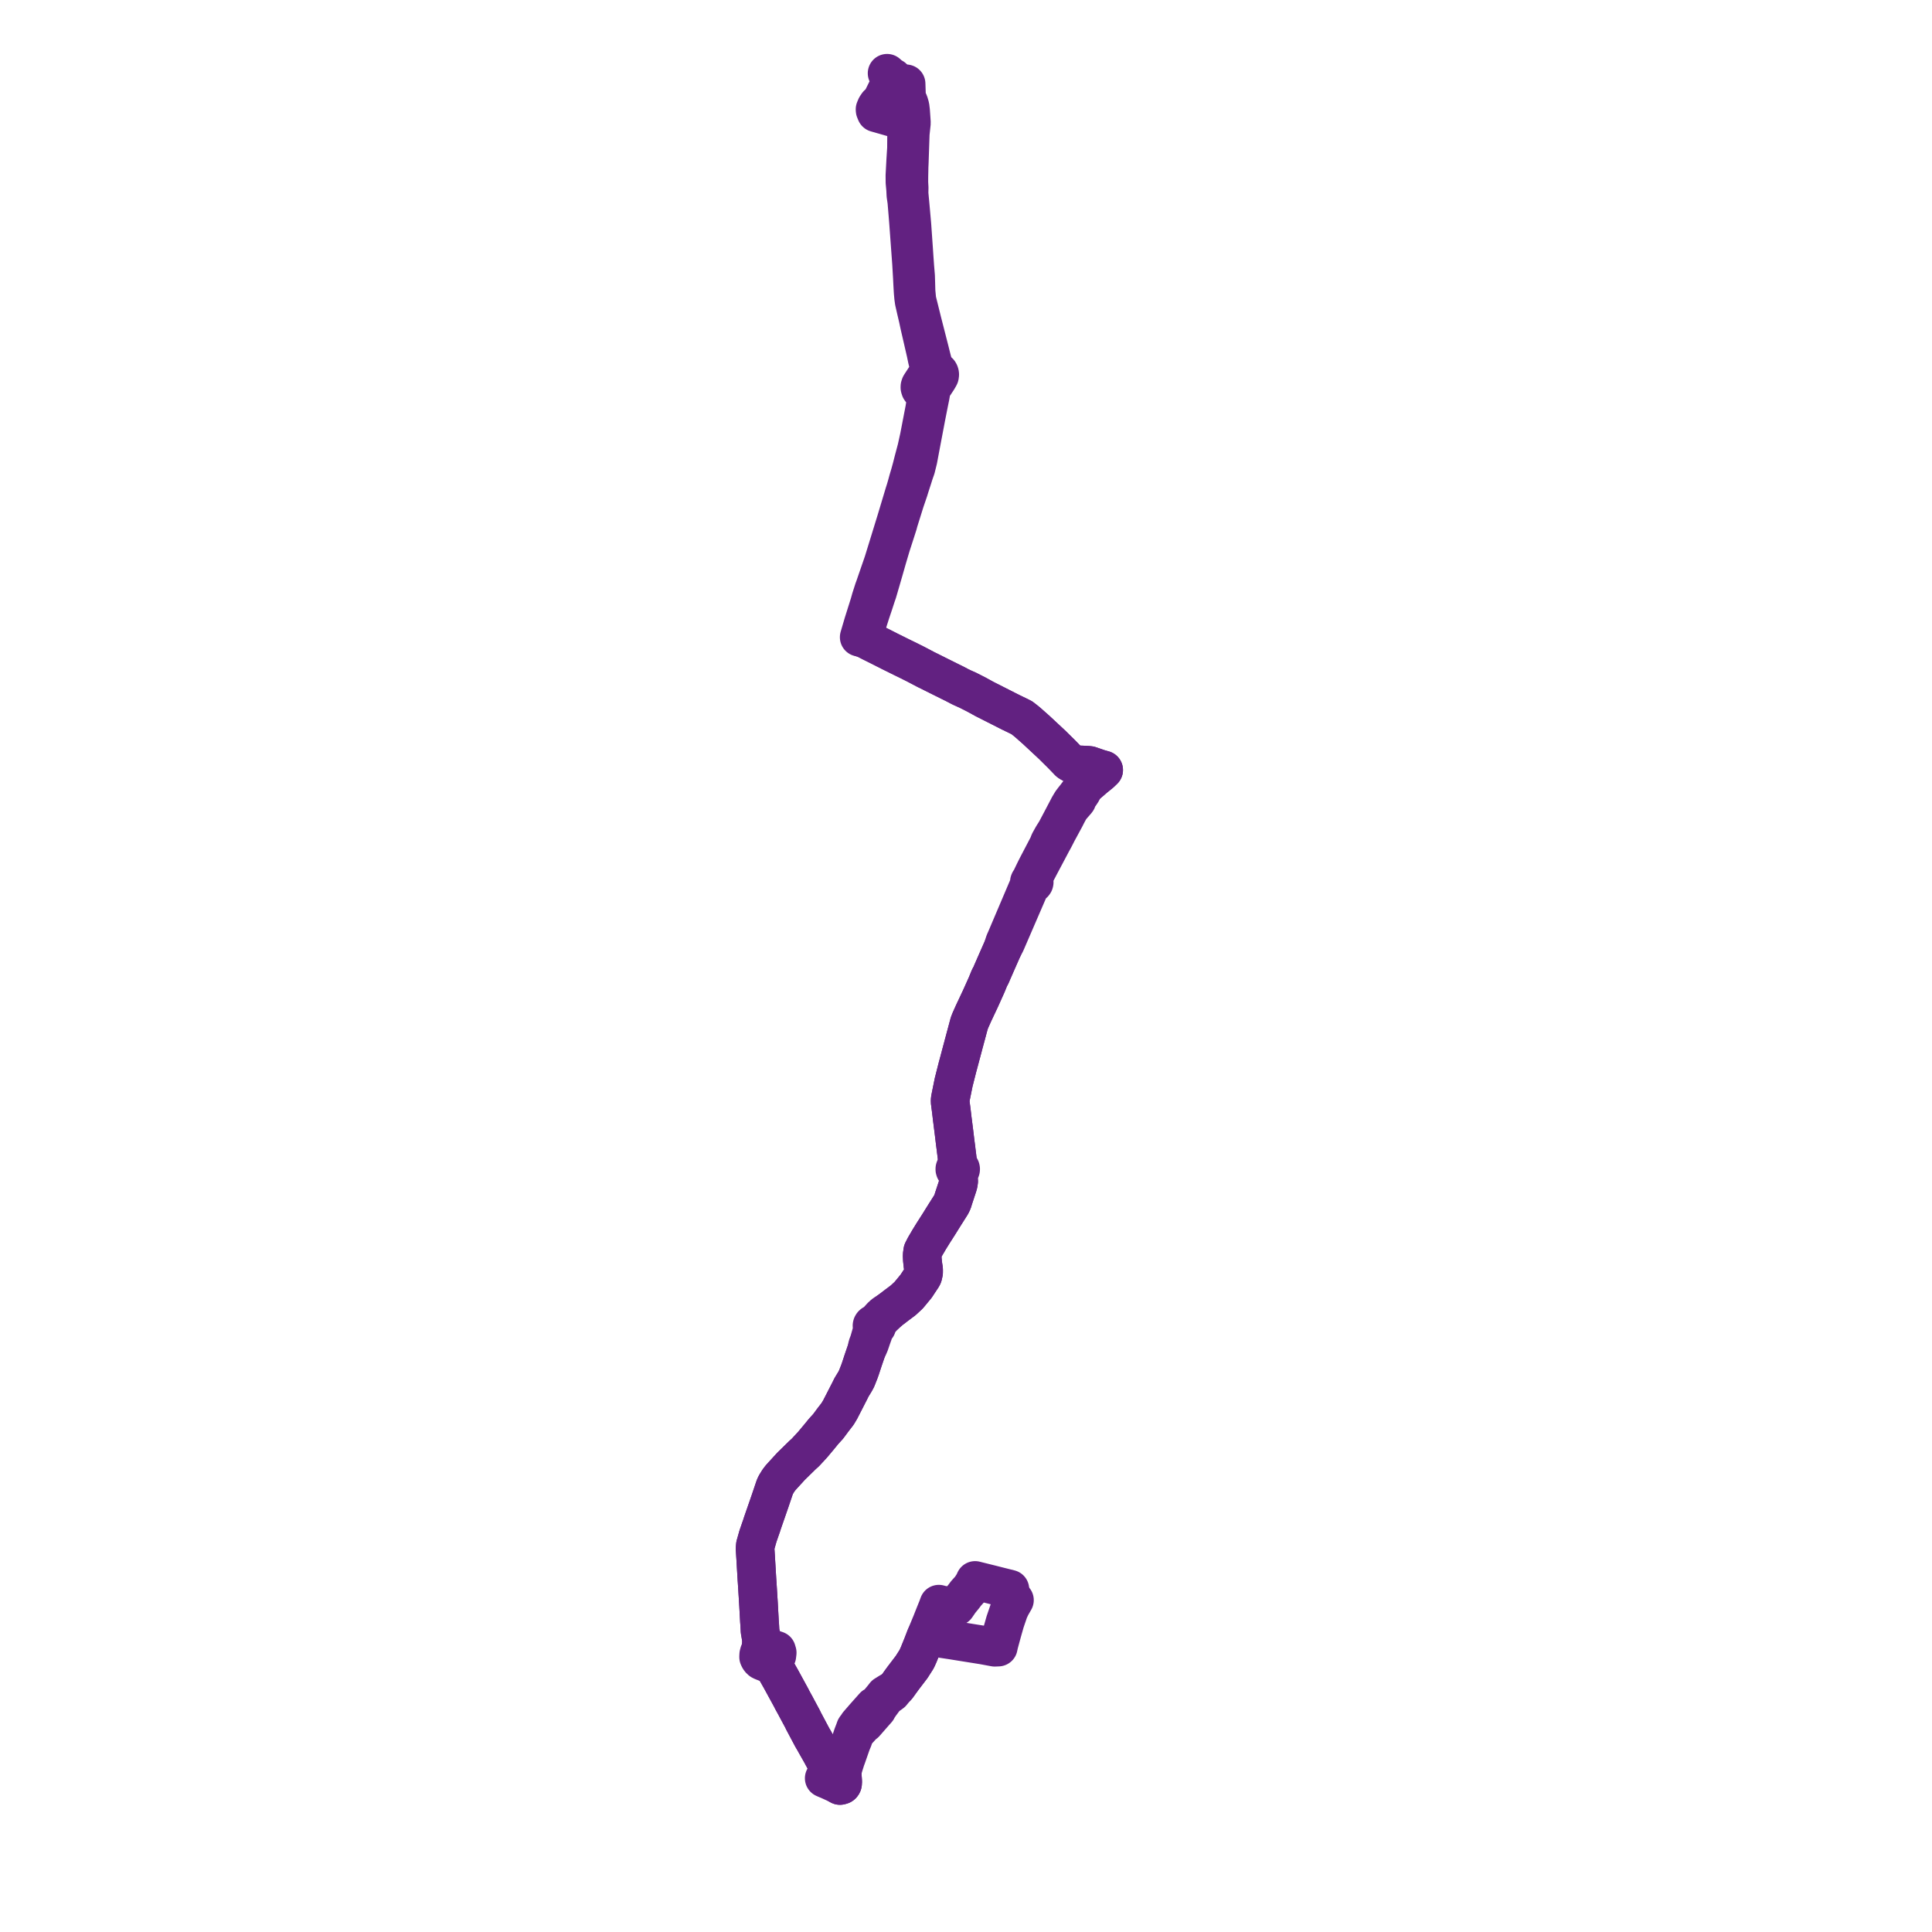     
<svg width="527.476" height="527.476" version="1.1"
     xmlns="http://www.w3.org/2000/svg">

  <title>Plan de ligne</title>
  <desc>Du 2022-04-04 au 9999-01-01</desc>

<path d='M 242.194 20 L 243.12 20.837 L 243.785 21.186 L 242.743 23.299 L 241.965 24.87 L 241.56 25.69 L 241.033 26.756 L 240.863 27.098 L 240.519 27.793 L 240.298 28.241 L 239.633 28.501 L 239.433 28.795 L 239.221 29.108 L 238.996 29.635 L 238.906 29.845 L 238.929 30.138 L 239.201 30.794 L 244.341 32.27 L 246.145 32.788 L 246.347 32.849 L 247.332 33.145 L 247.392 34.193 L 247.525 35.071 L 247.498 39.091 L 247.489 40.487 L 247.351 42.619 L 247.277 43.831 L 247.131 46.576 L 247.066 47.79 L 247.06 48.002 L 247.076 49.796 L 247.136 50.443 L 247.254 51.731 L 247.278 52.236 L 247.327 53.264 L 247.582 55.016 L 247.608 55.338 L 247.636 55.678 L 247.861 58.387 L 248.027 60.442 L 248.272 63.792 L 248.382 65.298 L 248.868 71.932 L 248.979 73.85 L 249.098 75.885 L 249.19 77.754 L 249.307 79.772 L 249.433 81.181 L 249.596 82.341 L 250.141 84.73 L 250.658 86.93 L 251.022 88.643 L 251.83 92.151 L 252.817 96.435 L 253.122 97.924 L 253.611 99.977 L 253.67 100.206 L 253.851 101.328 L 253.717 101.451 L 253.522 101.715 L 251.673 104.542 L 251.548 104.733 L 251.284 105.145 L 251.16 105.513 L 251.151 105.809 L 251.274 106.219 L 251.478 106.511 L 251.828 106.793 L 252.112 106.928 L 252.459 107.018 L 252.819 107.553 L 252.89 107.734 L 252.957 108.194 L 252.93 108.752 L 252.573 110.902 L 252.463 111.609 L 252.167 113.142 L 250.973 119.336 L 250.28 122.476 L 249.412 125.742 L 248.882 127.825 L 248.691 128.513 L 248.464 129.337 L 247.98 130.966 L 247.506 132.695 L 247.214 133.684 L 246.882 134.733 L 246.192 137.031 L 244.895 141.35 L 244.676 142.078 L 244.434 142.862 L 243.462 146.019 L 242.81 148.135 L 242.251 149.95 L 241.149 153.526 L 239.891 157.162 L 239.482 158.345 L 238.858 160.165 L 238.564 160.962 L 237.767 163.446 L 237.373 164.849 L 235.694 170.178 L 234.895 172.891 L 234.58 173.966 L 235.511 174.189 L 236.237 174.459 L 236.56 174.607 L 237.881 175.284 L 240.107 176.392 L 240.97 176.83 L 243.017 177.87 L 246.533 179.611 L 247.035 179.852 L 248.249 180.447 L 248.918 180.783 L 249.677 181.163 L 250.015 181.334 L 250.308 181.487 L 252.88 182.842 L 253.523 183.15 L 255.968 184.374 L 256.989 184.884 L 257.45 185.112 L 258.397 185.581 L 259.082 185.925 L 260.106 186.429 L 260.577 186.661 L 262.106 187.465 L 262.404 187.603 L 262.656 187.731 L 264.225 188.432 L 264.712 188.679 L 266.331 189.5 L 266.546 189.609 L 266.839 189.77 L 267.419 190.088 L 268.82 190.857 L 269.6 191.253 L 273.055 193.003 L 275.036 194.007 L 275.941 194.466 L 278.249 195.582 L 278.977 195.952 L 279.915 196.683 L 280.541 197.19 L 282.539 198.96 L 282.991 199.361 L 286.609 202.732 L 287.092 203.182 L 287.343 203.421 L 287.643 203.717 L 289.854 205.904 L 291.452 207.557 L 291.537 207.651 L 291.861 207.984 L 292.224 208.217 L 292.603 208.437 L 293.113 208.602 L 293.798 208.76 L 294.385 208.822 L 294.981 208.842 L 295.247 208.847 L 296.946 208.93 L 297.503 208.99 L 300.029 209.861 L 301.324 210.228 L 300.456 211.058 L 298.764 212.426 L 297.974 213.121 L 296.79 214.126 L 295.574 215.423 L 294.851 215.99 L 294.438 216.52 L 294.285 216.732 L 293.79 217.391 L 293.207 218.123 L 292.556 218.973 L 291.859 220.135 L 291.538 220.749 L 289.881 223.91 L 288.41 226.684 L 288.295 226.902 L 287.538 228.105 L 287.415 228.305 L 287.041 228.972 L 286.653 229.67 L 286.49 229.978 L 286.209 230.75 L 283.255 236.396 L 282.766 237.355 L 282.312 238.278 L 281.607 239.745 L 281.511 240.017 L 281.389 240.358 L 281.227 240.456 L 281.107 240.59 L 281.04 240.755 L 281.036 240.929 L 281.098 241.095 L 281.217 241.237 L 280.949 241.629 L 275.491 254.457 L 275.297 254.913 L 275.242 255.044 L 274.716 256.288 L 274.518 256.73 L 274.407 256.976 L 274.339 257.126 L 274.259 257.351 L 273.673 259.143 L 273.49 259.536 L 273.027 260.587 L 272.751 261.213 L 272.158 262.557 L 270.903 265.427 L 270.711 265.876 L 270.556 266.241 L 270.155 266.975 L 269.856 267.709 L 269.406 268.811 L 268.178 271.549 L 267.628 272.765 L 267.25 273.567 L 267.15 273.779 L 265.957 276.31 L 265.676 276.924 L 264.928 278.595 L 264.614 279.411 L 264.482 279.902 L 264.146 281.155 L 263.695 282.838 L 263.476 283.65 L 263.408 283.904 L 263.079 285.126 L 262.84 286.04 L 262.558 287.091 L 262.259 288.208 L 261.985 289.244 L 261.842 289.783 L 261.422 291.34 L 260.93 293.277 L 260.364 295.507 L 259.469 299.932 L 259.434 300.099 L 259.408 300.732 L 259.433 300.955 L 259.53 301.723 L 259.735 303.284 L 259.95 305.141 L 260.391 308.616 L 260.483 309.362 L 260.696 311.13 L 260.919 312.912 L 261.012 313.549 L 261.072 314.134 L 261.274 315.725 L 261.416 316.972 L 261.444 317.216 L 261.467 317.446 L 261.558 318.541 L 261.303 318.555 L 261.067 318.635 L 260.873 318.774 L 260.756 318.929 L 260.694 319.105 L 260.692 319.287 L 260.749 319.463 L 260.862 319.619 L 261 319.73 L 261.165 319.812 L 261.349 319.857 L 261.541 319.865 L 261.57 320.153 L 261.579 320.303 L 261.587 320.452 L 261.59 320.502 L 261.737 322.478 L 261.632 323.208 L 261.447 323.837 L 260.433 326.916 L 260.316 327.273 L 260.054 328.13 L 259.671 328.908 L 257.903 331.7 L 257.509 332.329 L 256.25 334.349 L 254.833 336.563 L 254.172 337.629 L 253.744 338.321 L 252.534 340.379 L 251.925 341.571 L 251.77 342.724 L 251.821 343.939 L 251.875 344.428 L 251.967 345.293 L 252.048 345.874 L 252.136 346.37 L 252.162 346.67 L 252.158 347.417 L 251.962 348.287 L 251.832 348.566 L 250.672 350.318 L 250.114 351.167 L 248.371 353.28 L 248.083 353.629 L 246.6 355.004 L 244.396 356.653 L 243.886 357.059 L 243.113 357.632 L 241.785 358.511 L 241.254 358.883 L 240.657 359.437 L 239.955 360.213 L 239.577 360.622 L 239.277 360.947 L 239.02 361.225 L 238.823 361.403 L 238.653 361.406 L 238.489 361.443 L 238.342 361.514 L 238.2 361.636 L 238.107 361.787 L 238.074 361.938 L 238.089 362.09 L 238.154 362.233 L 238.261 362.357 L 238.186 362.642 L 238.161 362.995 L 237.863 364.209 L 237.268 366.284 L 236.828 367.461 L 236.601 368.674 L 236.445 369.091 L 235.67 371.358 L 234.908 373.672 L 234.598 374.544 L 233.981 376.104 L 233.832 376.471 L 233.452 377.175 L 232.485 378.761 L 231.94 379.86 L 231.543 380.634 L 230.963 381.766 L 229.874 383.89 L 229.671 384.263 L 229.622 384.384 L 229.515 384.592 L 229.458 384.715 L 228.683 386.019 L 227.718 387.267 L 227.435 387.63 L 226.448 388.965 L 226.106 389.427 L 225.869 389.687 L 224.839 390.82 L 223.71 392.206 L 221.844 394.437 L 219.88 396.562 L 219.098 397.262 L 215.973 400.325 L 213.739 402.766 L 213.109 403.463 L 212.525 404.231 L 211.925 405.209 L 211.743 405.511 L 211.516 406.058 L 211.469 406.196 L 210.242 409.823 L 209.802 411.094 L 209.467 412.062 L 208.298 415.43 L 208.087 416.05 L 207.929 416.562 L 207.668 417.297 L 206.944 419.394 L 206.234 421.893 L 206.152 422.805 L 206.191 423.413 L 206.286 424.915 L 206.341 425.821 L 206.661 431.225 L 206.717 432.007 L 206.76 432.671 L 207.072 437.682 L 207.35 442.719 L 207.409 443.427 L 207.51 445.306 L 207.835 447.146 L 207.938 448.478 L 207.861 448.927 L 207.894 449.381 L 207.916 449.993 L 207.918 450.066 L 207.783 450.233 L 207.651 450.49 L 207.288 451.193 L 207.146 451.733 L 207.124 452.131 L 207.115 452.398 L 207.186 452.563 L 207.272 452.727 L 207.35 452.869 L 207.443 453.005 L 207.647 453.233 L 207.826 453.377 L 208.093 453.513 L 208.405 453.642 L 210.277 454.379 L 210.704 454.521 L 211.122 454.701 L 211.489 455.351 L 212.729 457.541 L 213.243 458.451 L 214.453 460.668 L 215.97 463.446 L 216.34 464.175 L 217.228 465.786 L 217.527 466.356 L 219.141 469.36 L 219.35 469.816 L 221.764 474.358 L 222.228 475.145 L 222.733 476.045 L 224.313 478.828 L 224.62 479.409 L 226.128 482.174 L 226.75 483.369 L 226.296 483.638 L 225.331 485.075 L 225.028 485.496 L 225.401 485.661 L 226.671 486.207 L 226.99 486.353 L 228.094 486.857 L 229.32 487.476 L 229.559 487.417 L 229.669 487.386 L 229.778 487.349 L 229.869 487.281 L 229.944 487.188 L 229.987 487.115 L 230.023 487.024 L 230.073 486.697 L 230.063 486.247 L 230.019 485.572 L 229.952 484.787 L 229.946 483.85 L 229.945 483.633 L 229.971 482.798 L 230.261 482.396 L 230.348 482.069 L 230.771 480.748 L 230.874 480.398 L 231.118 479.753 L 232.357 476.2 L 232.42 476.019 L 232.676 475.392 L 232.951 474.737 L 233.154 474.021 L 233.241 473.752 L 233.363 473.465 L 233.515 473.196 L 235.042 471.509 L 235.375 471.146 L 235.565 470.946 L 235.805 470.704 L 236.158 470.49 L 236.785 469.775 L 238.442 467.878 L 239.465 466.718 L 239.628 466.362 L 239.807 466.094 L 240.306 465.36 L 240.638 464.914 L 240.92 464.535 L 241.313 464.008 L 241.528 463.721 L 241.772 463.427 L 242.169 463.07 L 242.838 462.608 L 243.451 462.163 L 244.109 461.293 L 244.849 460.537 L 245.279 459.963 L 245.65 459.437 L 246.577 458.165 L 248.89 455.131 L 250.249 453.001 L 250.38 452.721 L 250.771 451.861 L 251.838 449.237 L 252.572 447.326 L 252.684 447.021 L 252.819 446.724 L 253.305 446.794 L 254.497 446.965 L 259.91 447.783 L 261.262 448 L 265.639 448.702 L 268.417 449.144 L 271.564 449.729 L 272.554 449.692 L 272.728 448.865 L 273.611 445.606 L 274.411 442.794 L 275.464 439.71 L 276.038 438.494 L 276.967 436.874' fill='transparent' stroke='#622181' stroke-linecap='round' stroke-linejoin='round' stroke-width='10.55'/><path d='M 275.716 433.872 L 274.633 433.601 L 273.964 433.433 L 273.226 433.25 L 272.714 433.121 L 271.115 432.716 L 270.712 432.613 L 266.634 431.601 L 266.223 431.493 L 265.86 432.292 L 264.982 433.662 L 264.325 434.393 L 263.768 435.012 L 263.161 435.822 L 262.785 436.283 L 262.042 437.191 L 261.086 438.591 L 260.391 438.748 L 257.484 438.237 L 257.069 438.177 L 256.324 437.97 L 255.911 439.101 L 255.705 439.589 L 254.711 442.07 L 254.361 442.966 L 253.388 445.316 L 252.998 446.257 L 252.819 446.724 L 252.684 447.021 L 252.572 447.326 L 251.838 449.237 L 250.771 451.861 L 250.38 452.721 L 250.249 453.001 L 248.89 455.131 L 247.581 456.848 L 246.577 458.165 L 245.65 459.437 L 245.279 459.963 L 244.849 460.537 L 244.109 461.293 L 242.993 461.921 L 242.792 462.036 L 242.482 462.229 L 241.601 462.778 L 241.268 463.218 L 241.035 463.503 L 240.799 463.791 L 240.376 464.307 L 239.649 465.193 L 239.369 465.557 L 238.622 465.849 L 238.277 466.236 L 236.076 468.708 L 235.817 469.006 L 234.967 469.987 L 234.848 470.124 L 234.286 470.773 L 234.21 471.163 L 233.796 471.527 L 233.648 471.676 L 233.537 471.85 L 233.286 472.56 L 232.848 473.695 L 232.604 474.423 L 232.533 474.636 L 232.409 475.026 L 232.322 475.583 L 232.171 476.035 L 231.739 477.314 L 231.225 478.806 L 231.048 479.094 L 230.885 479.356 L 230.757 479.651 L 230.517 480.332 L 230.479 480.438 L 230.412 480.672 L 229.988 482.003 L 229.886 482.352 L 229.971 482.798 L 229.945 483.633 L 229.952 484.787 L 230.019 485.572 L 230.063 486.247 L 230.073 486.697 L 230.023 487.024 L 229.987 487.115 L 229.944 487.188 L 229.869 487.281 L 229.778 487.349 L 229.669 487.386 L 229.559 487.417 L 229.32 487.476 L 228.39 486.372 L 228.037 485.726 L 227.029 483.885 L 226.75 483.369 L 226.128 482.174 L 224.62 479.409 L 224.313 478.828 L 222.733 476.045 L 222.228 475.145 L 221.764 474.358 L 219.35 469.816 L 219.141 469.36 L 217.527 466.356 L 217.228 465.786 L 216.34 464.175 L 215.97 463.446 L 213.243 458.451 L 212.729 457.541 L 211.489 455.351 L 211.122 454.701 L 210.704 454.521 L 211.024 453.824 L 211.138 453.583 L 211.214 453.417 L 211.36 453.165 L 211.453 453.008 L 211.674 452.657 L 211.909 452.32 L 212.095 452.055 L 212.128 451.772 L 212.193 451.214 L 212.101 450.919 L 212.009 450.593 L 211.431 450.397 L 209.981 449.819 L 209.203 449.509 L 207.861 448.927 L 207.938 448.478 L 207.835 447.146 L 207.51 445.306 L 207.409 443.427 L 207.35 442.719 L 207.072 437.682 L 206.76 432.671 L 206.717 432.007 L 206.661 431.225 L 206.545 429.259 L 206.341 425.821 L 206.286 424.915 L 206.191 423.413 L 206.152 422.805 L 206.234 421.893 L 206.944 419.394 L 207.668 417.297 L 207.929 416.562 L 208.087 416.05 L 208.298 415.43 L 209.467 412.062 L 209.802 411.094 L 210.242 409.823 L 211.469 406.196 L 211.516 406.058 L 211.743 405.511 L 211.925 405.209 L 212.525 404.231 L 213.109 403.463 L 213.739 402.766 L 215.973 400.325 L 219.098 397.262 L 219.88 396.562 L 221.844 394.437 L 222.597 393.537 L 223.71 392.206 L 224.839 390.82 L 225.869 389.687 L 226.106 389.427 L 226.448 388.965 L 227.435 387.63 L 227.718 387.267 L 228.683 386.019 L 229.458 384.715 L 229.515 384.592 L 229.622 384.384 L 229.671 384.263 L 229.874 383.89 L 230.963 381.766 L 231.94 379.86 L 232.485 378.761 L 233.452 377.175 L 233.832 376.471 L 233.981 376.104 L 234.598 374.544 L 234.908 373.672 L 235.67 371.358 L 236.445 369.091 L 236.601 368.674 L 237.162 367.493 L 237.427 366.866 L 238.049 365.049 L 238.413 364.036 L 238.588 363.099 L 238.738 362.532 L 238.94 362.509 L 239.125 362.438 L 239.277 362.323 L 239.38 362.176 L 239.427 362.01 L 239.412 361.84 L 239.337 361.681 L 239.415 361.606 L 239.744 361.124 L 239.88 360.925 L 240.922 359.675 L 243.113 357.632 L 243.886 357.059 L 244.396 356.653 L 246.6 355.004 L 248.083 353.629 L 250.114 351.167 L 250.672 350.318 L 251.832 348.566 L 251.962 348.287 L 252.158 347.417 L 252.162 346.67 L 252.136 346.37 L 252.048 345.874 L 251.967 345.293 L 251.875 344.428 L 251.821 343.939 L 251.77 342.724 L 251.925 341.571 L 252.534 340.379 L 253.744 338.321 L 254.833 336.563 L 256.25 334.349 L 257.509 332.329 L 257.903 331.7 L 259.671 328.908 L 260.054 328.13 L 260.316 327.273 L 260.433 326.916 L 261.447 323.837 L 261.632 323.208 L 261.737 322.478 L 261.685 321.776 L 261.59 320.502 L 261.587 320.452 L 261.579 320.303 L 261.57 320.153 L 261.541 319.865 L 261.791 319.814 L 262.008 319.7 L 262.172 319.534 L 262.262 319.333 L 262.276 319.169 L 262.243 319.008 L 262.163 318.858 L 262.035 318.724 L 261.815 318.599 L 261.558 318.541 L 261.467 317.446 L 261.444 317.216 L 261.416 316.972 L 261.274 315.725 L 261.072 314.134 L 261.012 313.549 L 260.919 312.912 L 260.696 311.13 L 260.62 310.495 L 260.483 309.362 L 260.391 308.616 L 259.95 305.141 L 259.735 303.284 L 259.53 301.723 L 259.433 300.955 L 259.408 300.732 L 259.434 300.099 L 259.469 299.932 L 260.364 295.507 L 261.422 291.34 L 261.842 289.783 L 261.985 289.244 L 262.259 288.208 L 262.558 287.091 L 262.84 286.04 L 263.079 285.126 L 263.408 283.904 L 263.476 283.65 L 263.695 282.838 L 264.146 281.155 L 264.482 279.902 L 264.614 279.411 L 264.928 278.595 L 265.676 276.924 L 265.957 276.31 L 267.15 273.779 L 267.25 273.567 L 267.628 272.765 L 268.178 271.549 L 269.406 268.811 L 269.856 267.709 L 270.155 266.975 L 270.556 266.241 L 270.903 265.427 L 272.158 262.557 L 272.751 261.213 L 273.027 260.587 L 273.49 259.536 L 273.673 259.143 L 274.561 257.429 L 274.699 257.111 L 274.779 256.938 L 275.649 254.924 L 279.936 245.005 L 280.786 243.039 L 281.321 241.803 L 281.61 241.401 L 281.833 241.394 L 282.04 241.327 L 282.208 241.205 L 282.32 241.044 L 282.36 240.882 L 282.342 240.716 L 282.265 240.563 L 282.138 240.435 L 281.971 240.345 L 281.78 240.3 L 282.037 239.884 L 282.378 238.944 L 282.741 238.432 L 283.039 237.844 L 283.207 237.521 L 283.408 237.148 L 283.606 236.758 L 283.715 236.552 L 283.867 236.265 L 287.165 230.042 L 287.244 229.89 L 287.635 229.191 L 287.996 228.508 L 288.697 227.132 L 289.419 225.807 L 289.883 224.947 L 290.323 224.129 L 290.779 223.291 L 291.276 222.31 L 291.741 221.442 L 292.045 220.917 L 292.189 220.67 L 292.299 220.497 L 293.882 218.676 L 294.015 218.502 L 294.124 218.132 L 294.286 217.63 L 294.828 216.991 L 295.366 216.178 L 295.574 215.423 L 296.79 214.126 L 297.974 213.121 L 298.764 212.426 L 300.456 211.058 L 301.324 210.228 L 300.029 209.861 L 297.503 208.99 L 296.946 208.93 L 295.247 208.847 L 294.981 208.842 L 294.385 208.822 L 293.798 208.76 L 293.113 208.602 L 292.603 208.437 L 292.224 208.217 L 291.861 207.984 L 291.537 207.651 L 291.452 207.557 L 289.854 205.904 L 287.343 203.421 L 287.092 203.182 L 286.609 202.732 L 284.237 200.522 L 282.991 199.361 L 282.539 198.96 L 280.541 197.19 L 279.915 196.683 L 278.977 195.952 L 278.249 195.582 L 275.941 194.466 L 275.036 194.007 L 273.055 193.003 L 270.424 191.67 L 269.6 191.253 L 268.82 190.857 L 267.419 190.088 L 266.839 189.77 L 266.546 189.609 L 266.331 189.5 L 264.712 188.679 L 264.225 188.432 L 262.656 187.731 L 262.404 187.603 L 262.106 187.465 L 260.577 186.661 L 260.106 186.429 L 259.082 185.925 L 258.397 185.581 L 257.45 185.112 L 256.989 184.884 L 255.968 184.374 L 253.523 183.15 L 252.88 182.842 L 250.308 181.487 L 250.015 181.334 L 249.677 181.163 L 248.918 180.783 L 248.249 180.447 L 247.035 179.852 L 246.533 179.611 L 243.017 177.87 L 241.111 176.902 L 240.107 176.392 L 237.881 175.284 L 236.56 174.607 L 236.237 174.459 L 235.511 174.189 L 237.694 167.314 L 238.538 164.801 L 239.181 162.813 L 239.563 161.712 L 239.623 161.507 L 239.696 161.258 L 240.023 160.138 L 240.44 158.71 L 241.305 155.726 L 242.196 152.601 L 243.272 148.973 L 243.911 146.997 L 244.167 146.204 L 244.438 145.365 L 244.534 145.067 L 245.164 143.102 L 245.312 142.521 L 245.331 142.44 L 245.384 142.27 L 247.075 136.863 L 248.101 133.855 L 248.39 132.909 L 249.092 130.734 L 249.315 130.043 L 249.472 129.527 L 249.749 128.705 L 250.052 127.861 L 250.64 125.484 L 251.179 122.606 L 251.955 118.515 L 252.519 115.542 L 252.836 113.868 L 253.5 110.497 L 253.963 108.218 L 254.085 107.532 L 254.113 107.355 L 254.077 106.482 L 255.538 104.271 L 255.847 103.804 L 256 103.572 L 256.408 102.865 L 256.51 102.666 L 256.553 102.449 L 256.565 102.218 L 256.536 102.012 L 256.468 101.812 L 256.356 101.613 L 256.209 101.443 L 256.014 101.282 L 255.748 101.121 L 255.46 101.021 L 255.14 100.959 L 254.912 100.017 L 254.255 97.485 L 253.856 95.877 L 251.784 87.779 L 251.539 86.784 L 250.448 82.396 L 250.317 81.83 L 250.096 79.53 L 250.034 77.203 L 249.977 75.372 L 249.766 72.876 L 249.573 70.147 L 249.427 67.96 L 248.964 61.346 L 248.686 58.223 L 248.477 55.879 L 248.191 52.816 L 248.22 51.212 L 248.199 50.899 L 248.14 49.811 L 248.147 48.274 L 248.148 48.234 L 248.204 45.427 L 248.241 44.721 L 248.253 44.368 L 248.443 38.792 L 248.521 36.478 L 248.737 34.475 L 248.837 33.538 L 248.787 32.812 L 248.758 32.387 L 248.689 31.398 L 248.667 31.089 L 248.662 31.013 L 248.616 30.349 L 248.567 29.944 L 248.469 29.12 L 248.153 28.032 L 247.794 27.268 L 247.564 26.473 L 247.522 26.169 L 247.473 25.63 L 247.385 22.883' fill='transparent' stroke='#622181' stroke-linecap='round' stroke-linejoin='round' stroke-width='10.55'/>
</svg>
